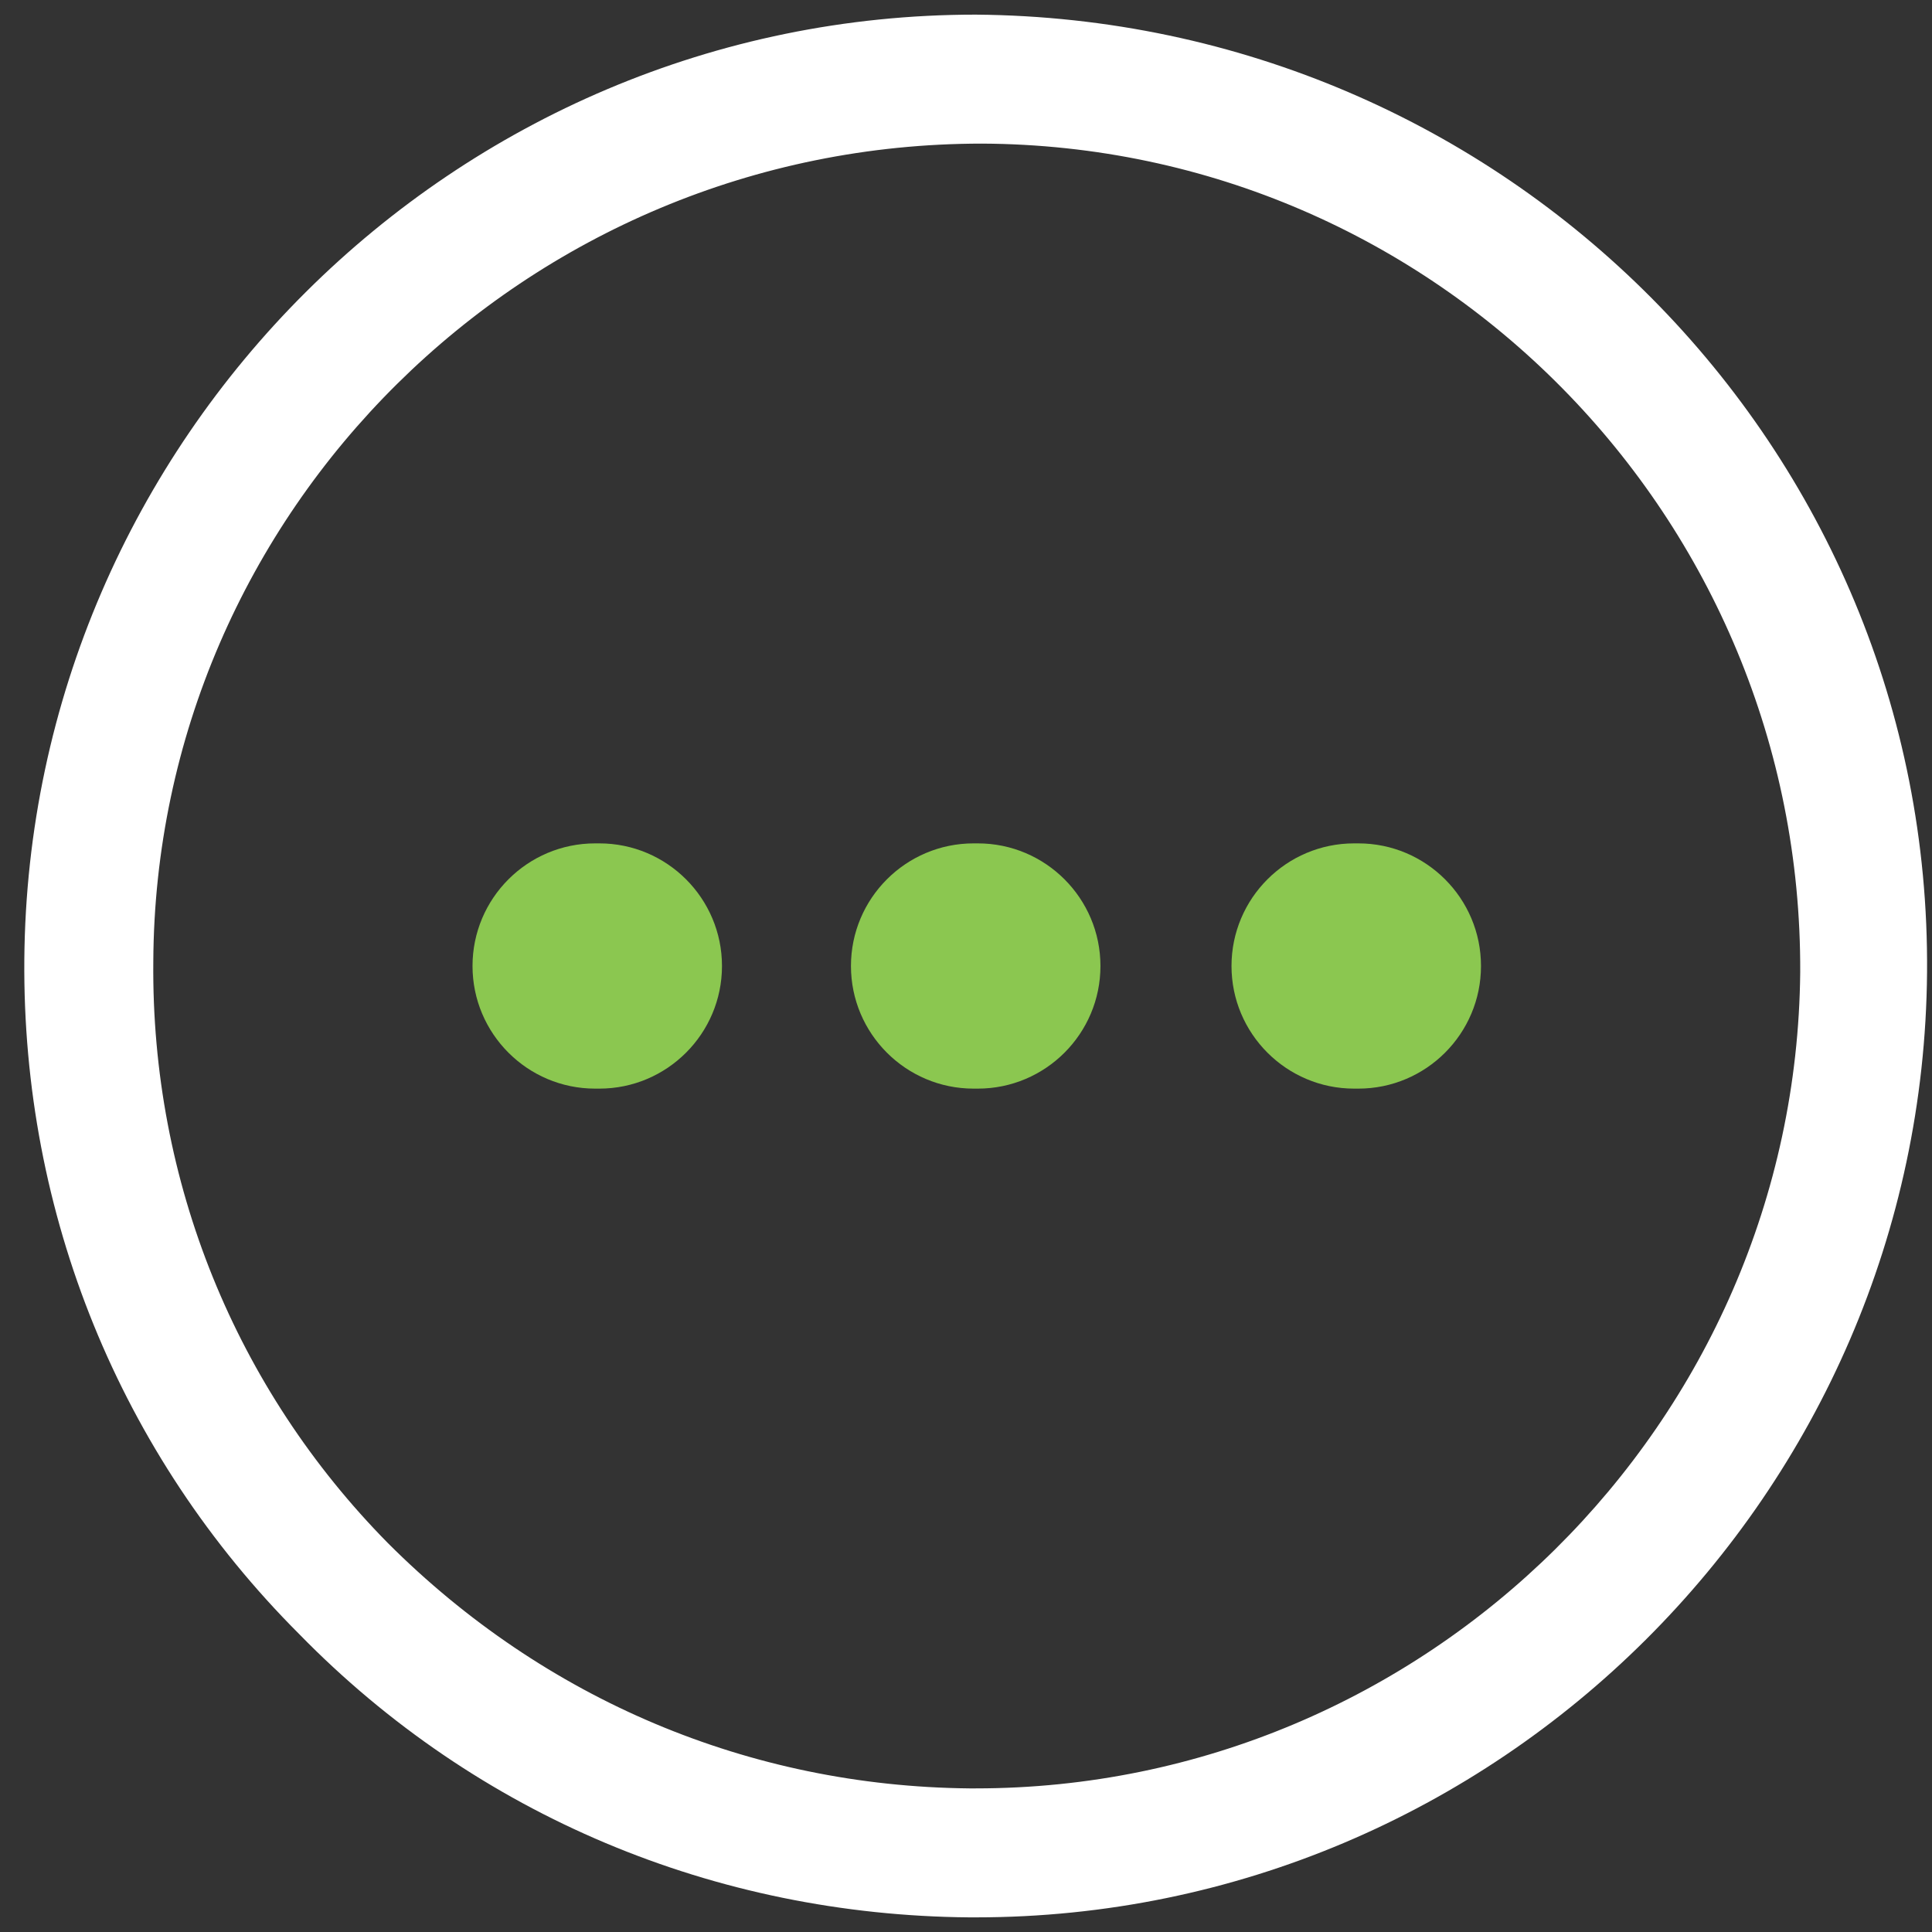 <svg width="66" height="66" viewBox="0 0 66 66" fill="none" xmlns="http://www.w3.org/2000/svg">
<rect x="0" y="0" width="66" height="66" fill="#333333" stroke="none"/>
<path d="M33.331 0.5C15.492 0.5 0.976 15.017 0.831 32.783C0.759 41.45 4.081 49.683 10.22 55.822C16.287 62.033 24.448 65.428 33.115 65.5H33.331C51.17 65.5 65.687 50.983 65.831 33.217C65.976 15.306 51.459 0.644 33.331 0.5ZM33.331 61.094H33.115C25.604 61.022 18.598 58.061 13.254 52.717C8.053 47.444 5.165 40.367 5.237 32.856C5.309 17.472 17.948 4.906 33.548 4.906C49.076 4.978 61.57 17.689 61.498 33.217C61.353 48.6 48.715 61.094 33.331 61.094Z" fill="white"/>
<path d="M20.475 28.811H20.331C18.019 28.811 16.142 30.689 16.142 33C16.142 35.311 18.019 37.189 20.331 37.189H20.475C22.786 37.189 24.664 35.311 24.664 33C24.664 30.689 22.786 28.811 20.475 28.811Z" fill="#8BC750"/>
<path d="M33.404 28.811H33.259C30.948 28.811 29.07 30.689 29.07 33C29.07 35.311 30.948 37.189 33.259 37.189H33.404C35.715 37.189 37.593 35.311 37.593 33C37.593 30.689 35.715 28.811 33.404 28.811Z" fill="#8BC750"/>
<path d="M46.404 28.811H46.259C43.948 28.811 42.07 30.689 42.07 33C42.07 35.311 43.948 37.189 46.259 37.189H46.404C48.715 37.189 50.593 35.311 50.593 33C50.593 30.689 48.715 28.811 46.404 28.811Z" fill="#8BC750"/>
</svg>
